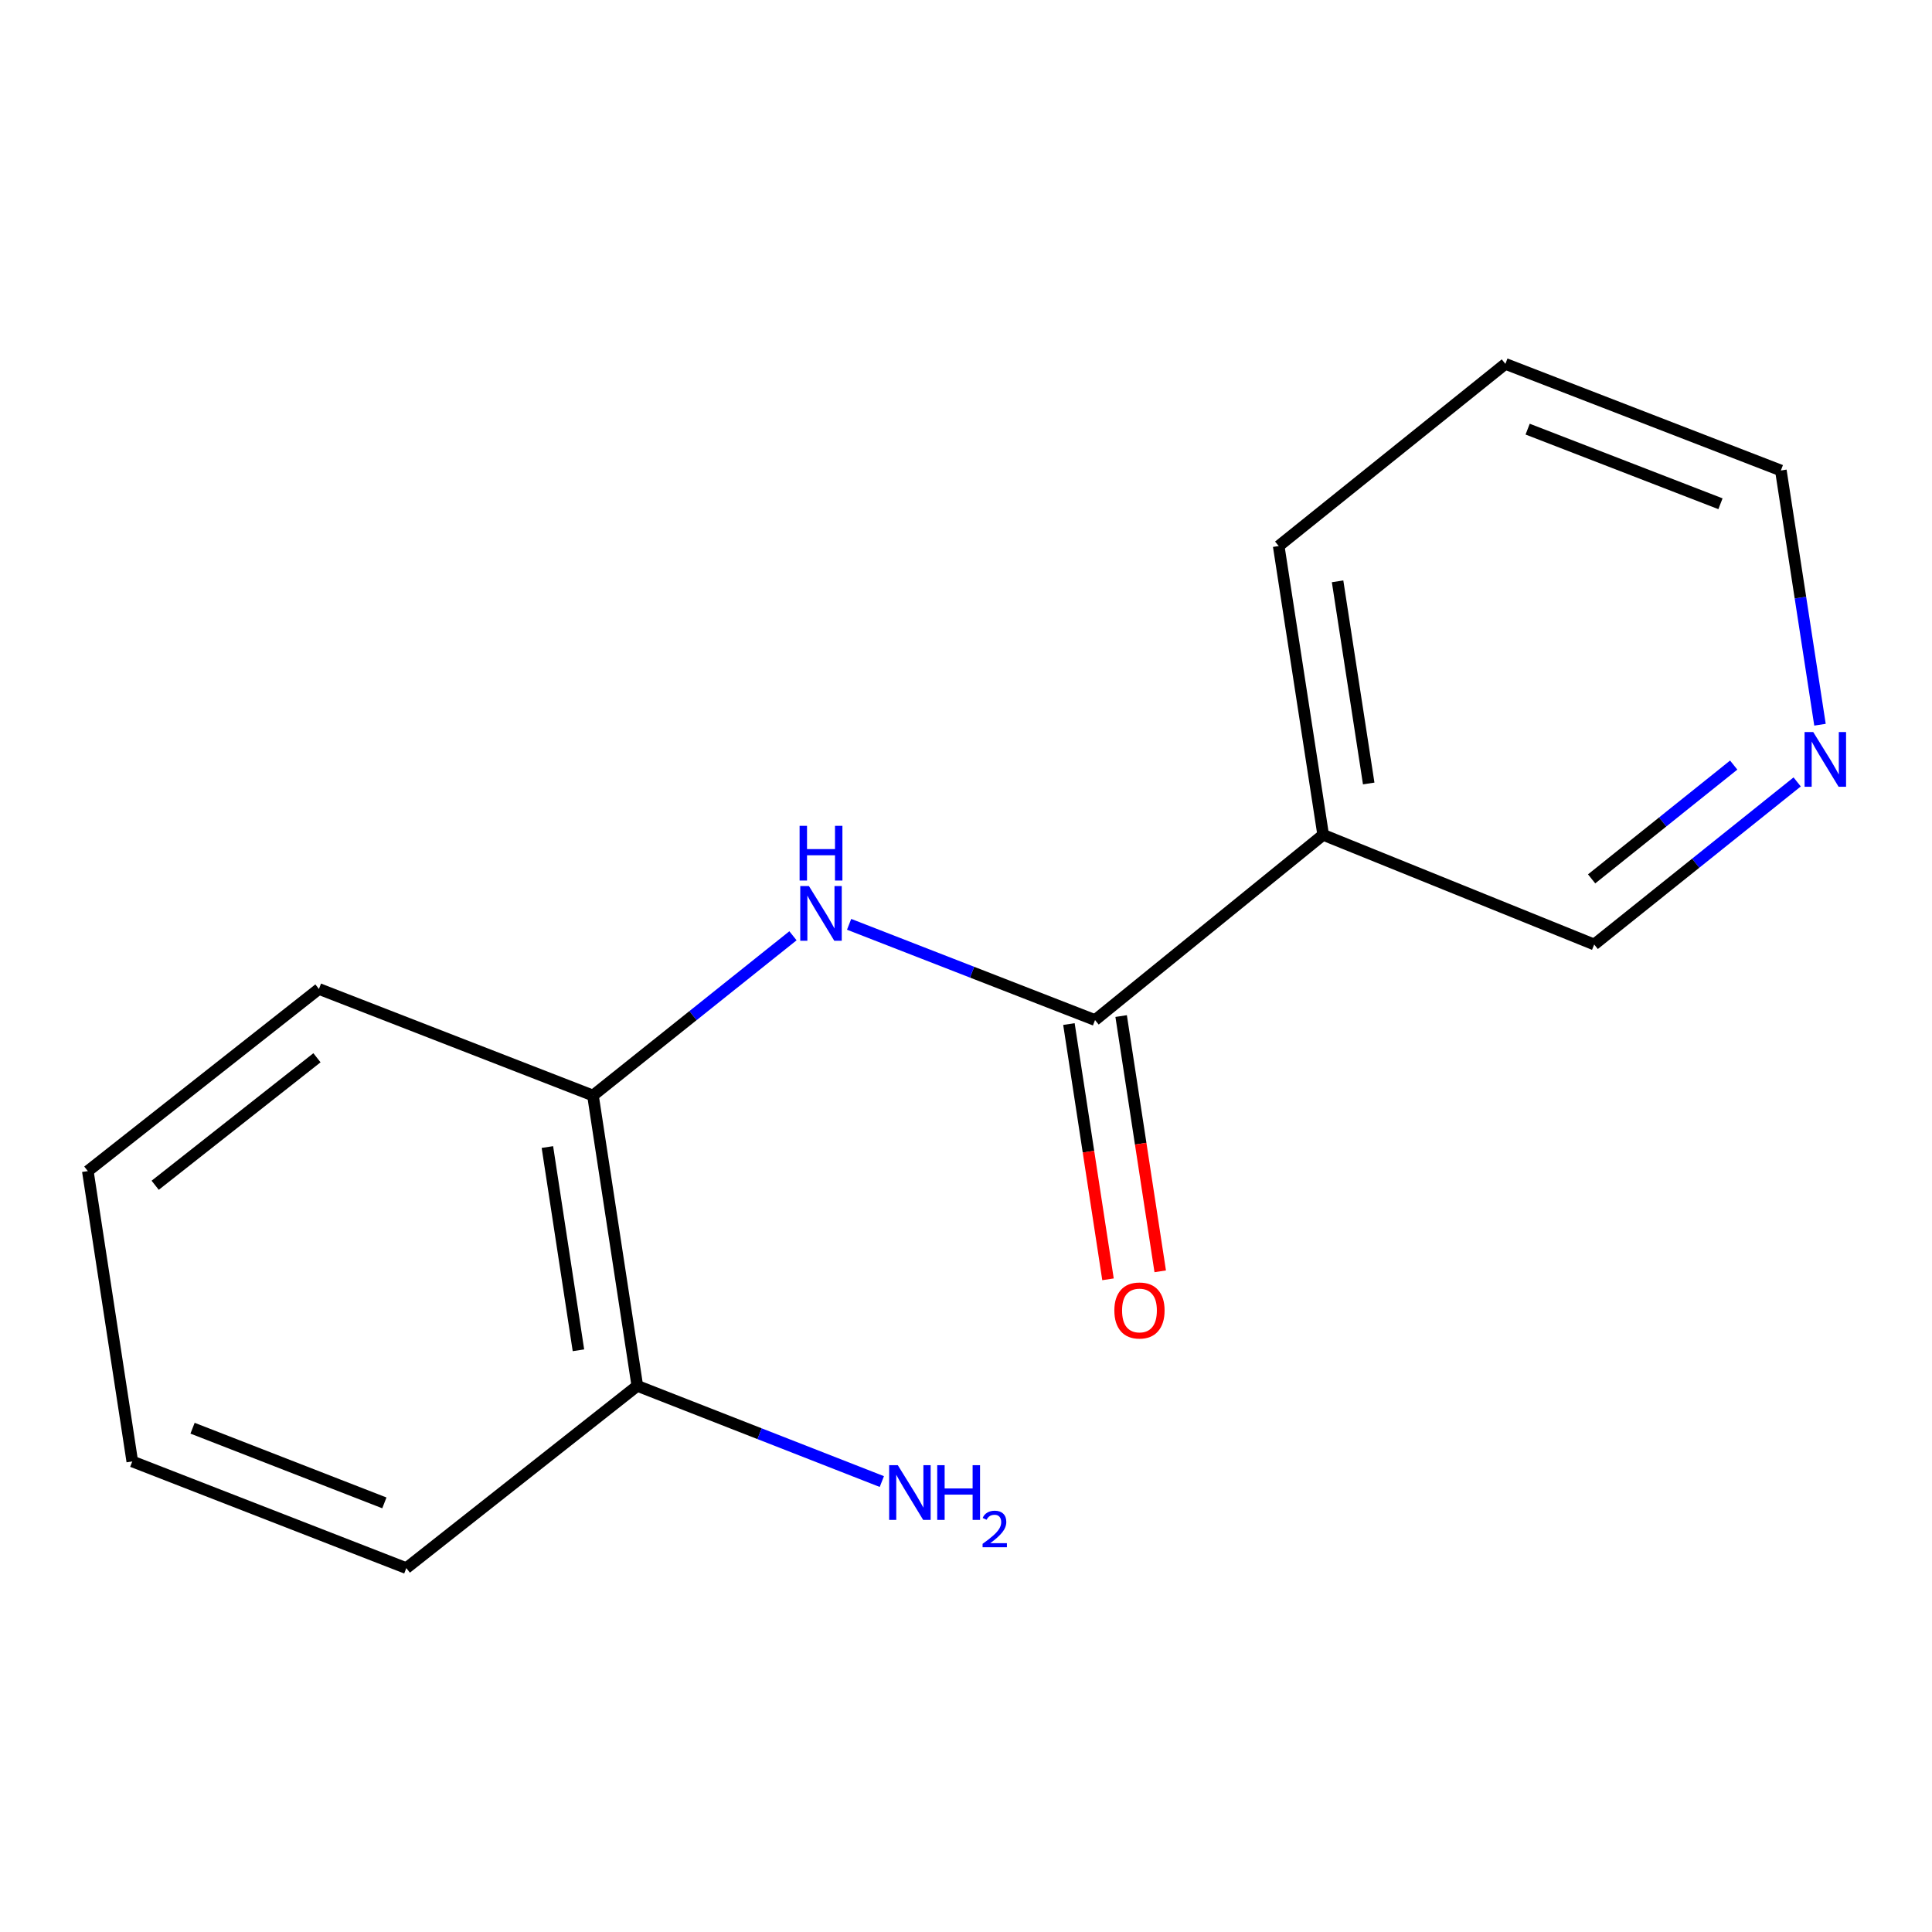 <?xml version='1.0' encoding='iso-8859-1'?>
<svg version='1.1' baseProfile='full'
              xmlns='http://www.w3.org/2000/svg'
                      xmlns:rdkit='http://www.rdkit.org/xml'
                      xmlns:xlink='http://www.w3.org/1999/xlink'
                  xml:space='preserve'
width='1000px' height='1000px' viewBox='0 0 1000 1000'>
<!-- END OF HEADER -->
<rect style='opacity:1.0;fill:#FFFFFF;stroke:none' width='1000' height='1000' x='0' y='0'> </rect>
<path class='bond-0' d='M 566.789,527.982 L 503.143,503.203' style='fill:none;fill-rule:evenodd;stroke:#000000;stroke-width:6px;stroke-linecap:butt;stroke-linejoin:miter;stroke-opacity:1' />
<path class='bond-0' d='M 503.143,503.203 L 439.497,478.425' style='fill:none;fill-rule:evenodd;stroke:#0000FF;stroke-width:6px;stroke-linecap:butt;stroke-linejoin:miter;stroke-opacity:1' />
<path class='bond-1' d='M 566.789,527.982 L 684.868,432.112' style='fill:none;fill-rule:evenodd;stroke:#000000;stroke-width:6px;stroke-linecap:butt;stroke-linejoin:miter;stroke-opacity:1' />
<path class='bond-3' d='M 553.275,530.05 L 563.387,596.109' style='fill:none;fill-rule:evenodd;stroke:#000000;stroke-width:6px;stroke-linecap:butt;stroke-linejoin:miter;stroke-opacity:1' />
<path class='bond-3' d='M 563.387,596.109 L 573.5,662.168' style='fill:none;fill-rule:evenodd;stroke:#FF0000;stroke-width:6px;stroke-linecap:butt;stroke-linejoin:miter;stroke-opacity:1' />
<path class='bond-3' d='M 580.303,525.913 L 590.416,591.972' style='fill:none;fill-rule:evenodd;stroke:#000000;stroke-width:6px;stroke-linecap:butt;stroke-linejoin:miter;stroke-opacity:1' />
<path class='bond-3' d='M 590.416,591.972 L 600.529,658.03' style='fill:none;fill-rule:evenodd;stroke:#FF0000;stroke-width:6px;stroke-linecap:butt;stroke-linejoin:miter;stroke-opacity:1' />
<path class='bond-2' d='M 410.436,484.357 L 358.678,525.697' style='fill:none;fill-rule:evenodd;stroke:#0000FF;stroke-width:6px;stroke-linecap:butt;stroke-linejoin:miter;stroke-opacity:1' />
<path class='bond-2' d='M 358.678,525.697 L 306.919,567.037' style='fill:none;fill-rule:evenodd;stroke:#000000;stroke-width:6px;stroke-linecap:butt;stroke-linejoin:miter;stroke-opacity:1' />
<path class='bond-7' d='M 684.868,432.112 L 825.155,488.865' style='fill:none;fill-rule:evenodd;stroke:#000000;stroke-width:6px;stroke-linecap:butt;stroke-linejoin:miter;stroke-opacity:1' />
<path class='bond-8' d='M 684.868,432.112 L 661.853,282.634' style='fill:none;fill-rule:evenodd;stroke:#000000;stroke-width:6px;stroke-linecap:butt;stroke-linejoin:miter;stroke-opacity:1' />
<path class='bond-8' d='M 708.441,405.53 L 692.331,300.895' style='fill:none;fill-rule:evenodd;stroke:#000000;stroke-width:6px;stroke-linecap:butt;stroke-linejoin:miter;stroke-opacity:1' />
<path class='bond-4' d='M 306.919,567.037 L 329.873,717.32' style='fill:none;fill-rule:evenodd;stroke:#000000;stroke-width:6px;stroke-linecap:butt;stroke-linejoin:miter;stroke-opacity:1' />
<path class='bond-4' d='M 283.332,593.708 L 299.4,698.906' style='fill:none;fill-rule:evenodd;stroke:#000000;stroke-width:6px;stroke-linecap:butt;stroke-linejoin:miter;stroke-opacity:1' />
<path class='bond-9' d='M 306.919,567.037 L 165.082,511.879' style='fill:none;fill-rule:evenodd;stroke:#000000;stroke-width:6px;stroke-linecap:butt;stroke-linejoin:miter;stroke-opacity:1' />
<path class='bond-6' d='M 329.873,717.32 L 393.155,742.087' style='fill:none;fill-rule:evenodd;stroke:#000000;stroke-width:6px;stroke-linecap:butt;stroke-linejoin:miter;stroke-opacity:1' />
<path class='bond-6' d='M 393.155,742.087 L 456.437,766.853' style='fill:none;fill-rule:evenodd;stroke:#0000FF;stroke-width:6px;stroke-linecap:butt;stroke-linejoin:miter;stroke-opacity:1' />
<path class='bond-11' d='M 329.873,717.32 L 210.306,811.655' style='fill:none;fill-rule:evenodd;stroke:#000000;stroke-width:6px;stroke-linecap:butt;stroke-linejoin:miter;stroke-opacity:1' />
<path class='bond-5' d='M 930.211,404.727 L 877.683,446.796' style='fill:none;fill-rule:evenodd;stroke:#0000FF;stroke-width:6px;stroke-linecap:butt;stroke-linejoin:miter;stroke-opacity:1' />
<path class='bond-5' d='M 877.683,446.796 L 825.155,488.865' style='fill:none;fill-rule:evenodd;stroke:#000000;stroke-width:6px;stroke-linecap:butt;stroke-linejoin:miter;stroke-opacity:1' />
<path class='bond-5' d='M 897.36,396.005 L 860.59,425.453' style='fill:none;fill-rule:evenodd;stroke:#0000FF;stroke-width:6px;stroke-linecap:butt;stroke-linejoin:miter;stroke-opacity:1' />
<path class='bond-5' d='M 860.59,425.453 L 823.821,454.902' style='fill:none;fill-rule:evenodd;stroke:#000000;stroke-width:6px;stroke-linecap:butt;stroke-linejoin:miter;stroke-opacity:1' />
<path class='bond-15' d='M 942.022,375.114 L 931.895,309.316' style='fill:none;fill-rule:evenodd;stroke:#0000FF;stroke-width:6px;stroke-linecap:butt;stroke-linejoin:miter;stroke-opacity:1' />
<path class='bond-15' d='M 931.895,309.316 L 921.769,243.518' style='fill:none;fill-rule:evenodd;stroke:#000000;stroke-width:6px;stroke-linecap:butt;stroke-linejoin:miter;stroke-opacity:1' />
<path class='bond-12' d='M 661.853,282.634 L 779.188,188.345' style='fill:none;fill-rule:evenodd;stroke:#000000;stroke-width:6px;stroke-linecap:butt;stroke-linejoin:miter;stroke-opacity:1' />
<path class='bond-13' d='M 165.082,511.879 L 45.455,606.154' style='fill:none;fill-rule:evenodd;stroke:#000000;stroke-width:6px;stroke-linecap:butt;stroke-linejoin:miter;stroke-opacity:1' />
<path class='bond-13' d='M 164.063,547.497 L 80.323,613.489' style='fill:none;fill-rule:evenodd;stroke:#000000;stroke-width:6px;stroke-linecap:butt;stroke-linejoin:miter;stroke-opacity:1' />
<path class='bond-10' d='M 921.769,243.518 L 779.188,188.345' style='fill:none;fill-rule:evenodd;stroke:#000000;stroke-width:6px;stroke-linecap:butt;stroke-linejoin:miter;stroke-opacity:1' />
<path class='bond-10' d='M 890.514,260.743 L 790.707,222.121' style='fill:none;fill-rule:evenodd;stroke:#000000;stroke-width:6px;stroke-linecap:butt;stroke-linejoin:miter;stroke-opacity:1' />
<path class='bond-16' d='M 210.306,811.655 L 68.469,756.437' style='fill:none;fill-rule:evenodd;stroke:#000000;stroke-width:6px;stroke-linecap:butt;stroke-linejoin:miter;stroke-opacity:1' />
<path class='bond-16' d='M 198.95,777.892 L 99.664,739.239' style='fill:none;fill-rule:evenodd;stroke:#000000;stroke-width:6px;stroke-linecap:butt;stroke-linejoin:miter;stroke-opacity:1' />
<path class='bond-14' d='M 45.455,606.154 L 68.469,756.437' style='fill:none;fill-rule:evenodd;stroke:#000000;stroke-width:6px;stroke-linecap:butt;stroke-linejoin:miter;stroke-opacity:1' />
<path  class='atom-1' d='M 418.692 458.603
L 427.972 473.603
Q 428.892 475.083, 430.372 477.763
Q 431.852 480.443, 431.932 480.603
L 431.932 458.603
L 435.692 458.603
L 435.692 486.923
L 431.812 486.923
L 421.852 470.523
Q 420.692 468.603, 419.452 466.403
Q 418.252 464.203, 417.892 463.523
L 417.892 486.923
L 414.212 486.923
L 414.212 458.603
L 418.692 458.603
' fill='#0000FF'/>
<path  class='atom-1' d='M 413.872 427.451
L 417.712 427.451
L 417.712 439.491
L 432.192 439.491
L 432.192 427.451
L 436.032 427.451
L 436.032 455.771
L 432.192 455.771
L 432.192 442.691
L 417.712 442.691
L 417.712 455.771
L 413.872 455.771
L 413.872 427.451
' fill='#0000FF'/>
<path  class='atom-4' d='M 576.788 678.299
Q 576.788 671.499, 580.148 667.699
Q 583.508 663.899, 589.788 663.899
Q 596.068 663.899, 599.428 667.699
Q 602.788 671.499, 602.788 678.299
Q 602.788 685.179, 599.388 689.099
Q 595.988 692.979, 589.788 692.979
Q 583.548 692.979, 580.148 689.099
Q 576.788 685.219, 576.788 678.299
M 589.788 689.779
Q 594.108 689.779, 596.428 686.899
Q 598.788 683.979, 598.788 678.299
Q 598.788 672.739, 596.428 669.939
Q 594.108 667.099, 589.788 667.099
Q 585.468 667.099, 583.108 669.899
Q 580.788 672.699, 580.788 678.299
Q 580.788 684.019, 583.108 686.899
Q 585.468 689.779, 589.788 689.779
' fill='#FF0000'/>
<path  class='atom-6' d='M 938.523 378.896
L 947.803 393.896
Q 948.723 395.376, 950.203 398.056
Q 951.683 400.736, 951.763 400.896
L 951.763 378.896
L 955.523 378.896
L 955.523 407.216
L 951.643 407.216
L 941.683 390.816
Q 940.523 388.896, 939.283 386.696
Q 938.083 384.496, 937.723 383.816
L 937.723 407.216
L 934.043 407.216
L 934.043 378.896
L 938.523 378.896
' fill='#0000FF'/>
<path  class='atom-7' d='M 464.705 758.379
L 473.985 773.379
Q 474.905 774.859, 476.385 777.539
Q 477.865 780.219, 477.945 780.379
L 477.945 758.379
L 481.705 758.379
L 481.705 786.699
L 477.825 786.699
L 467.865 770.299
Q 466.705 768.379, 465.465 766.179
Q 464.265 763.979, 463.905 763.299
L 463.905 786.699
L 460.225 786.699
L 460.225 758.379
L 464.705 758.379
' fill='#0000FF'/>
<path  class='atom-7' d='M 485.105 758.379
L 488.945 758.379
L 488.945 770.419
L 503.425 770.419
L 503.425 758.379
L 507.265 758.379
L 507.265 786.699
L 503.425 786.699
L 503.425 773.619
L 488.945 773.619
L 488.945 786.699
L 485.105 786.699
L 485.105 758.379
' fill='#0000FF'/>
<path  class='atom-7' d='M 508.638 785.705
Q 509.324 783.937, 510.961 782.96
Q 512.598 781.957, 514.868 781.957
Q 517.693 781.957, 519.277 783.488
Q 520.861 785.019, 520.861 787.738
Q 520.861 790.51, 518.802 793.097
Q 516.769 795.685, 512.545 798.747
L 521.178 798.747
L 521.178 800.859
L 508.585 800.859
L 508.585 799.09
Q 512.07 796.609, 514.129 794.761
Q 516.215 792.913, 517.218 791.249
Q 518.221 789.586, 518.221 787.87
Q 518.221 786.075, 517.324 785.072
Q 516.426 784.069, 514.868 784.069
Q 513.364 784.069, 512.36 784.676
Q 511.357 785.283, 510.644 786.629
L 508.638 785.705
' fill='#0000FF'/>
</svg>
